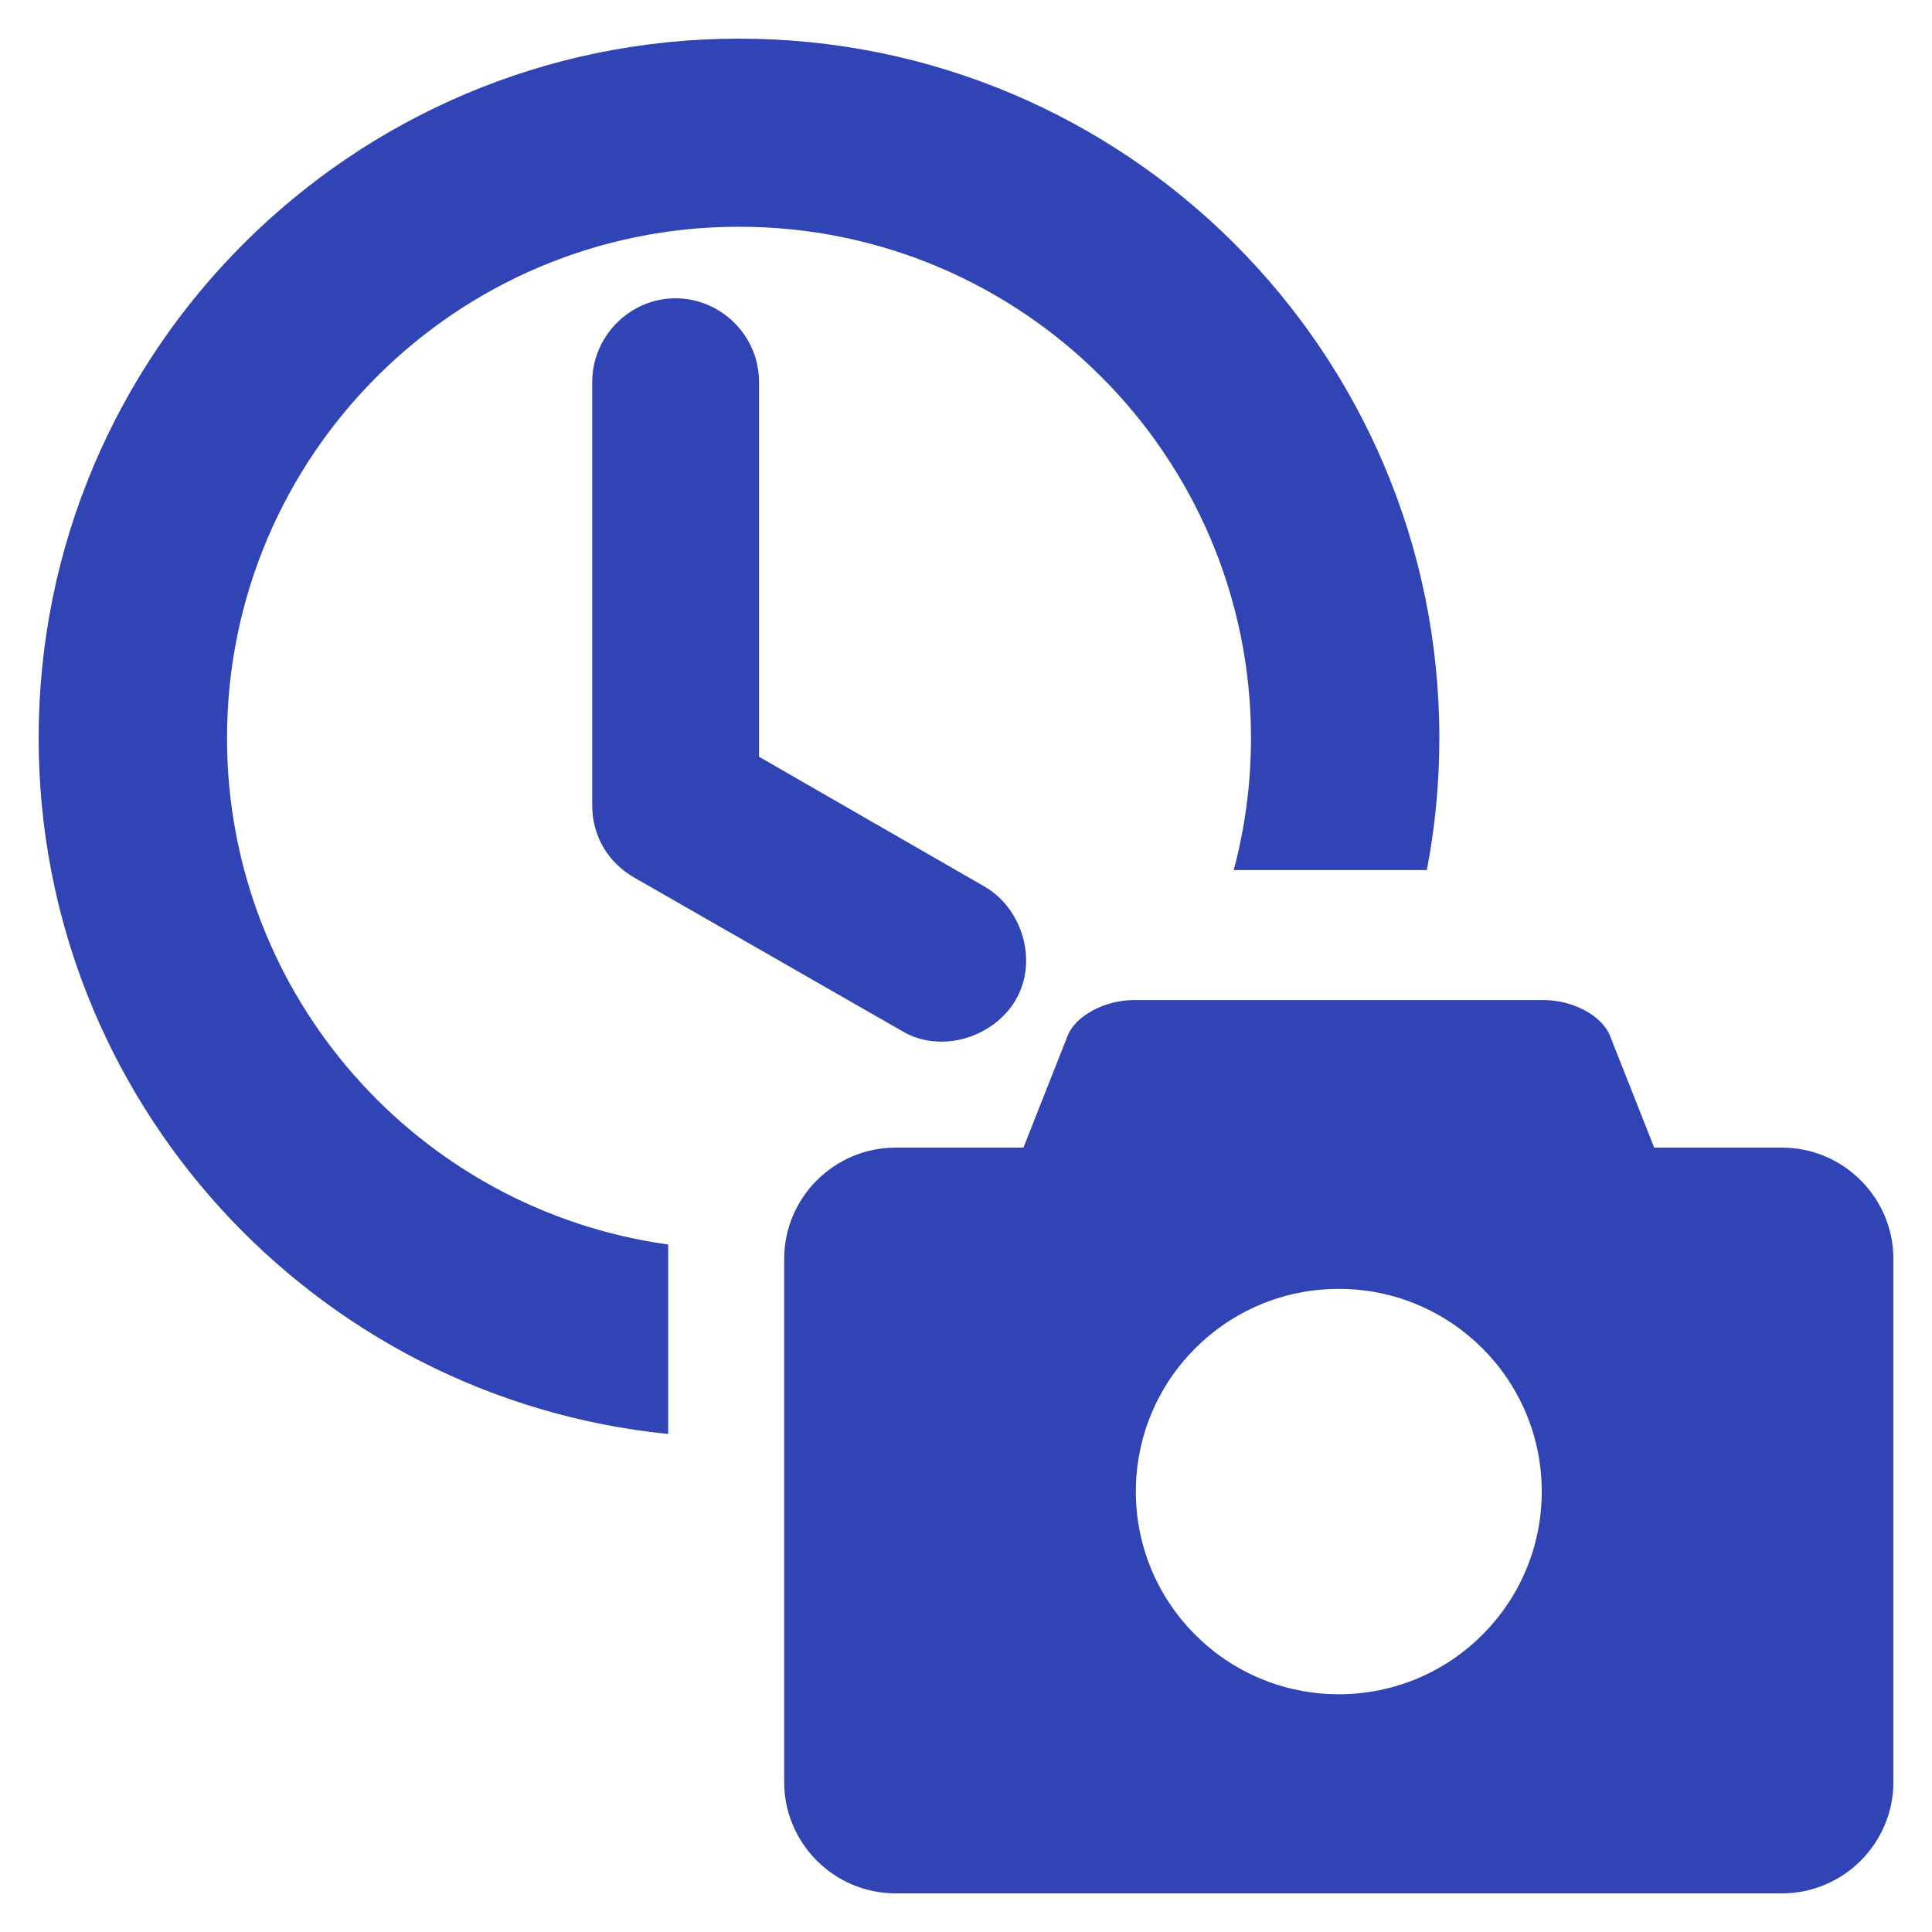 <?xml version="1.0" encoding="utf-8"?>
<!DOCTYPE svg PUBLIC "-//W3C//DTD SVG 1.1//EN" "http://www.w3.org/Graphics/SVG/1.1/DTD/svg11.dtd">
<svg version="1.1" xmlns="http://www.w3.org/2000/svg"
     x="0" y="0" width="100" height="100" viewBox="0 0 100 100">
  <path fill-rule="evenodd" fill="#3044b5" d="M40.59,65.156c0-3.167,2.591-5.755,5.763-5.755h6.62l0.222-0.564
	l2.068-5.231c0.409-1.036,1.933-1.84,3.4-1.84H69.3h10.636c1.47,0,2.984,0.804,3.394,1.84l2.069,5.231l0.222,0.564h6.618
	c3.17,0,5.762,2.588,5.762,5.755v27.088C98,95.412,95.408,98,92.238,98H46.352c-3.171,0-5.763-2.588-5.763-5.755V65.156
	L40.59,65.156z M30.654,19.763v21.937c0,1.563,0.811,2.94,2.167,3.719l13.869,7.948c1.977,1.18,4.701,0.364,5.863-1.579
	c1.186-1.983,0.397-4.711-1.549-5.873l-11.717-6.746V19.763c0-2.371-1.952-4.323-4.327-4.323
	C32.597,15.44,30.654,17.408,30.654,19.763L30.654,19.763z M38.25,2C18.229,2,2,18.208,2,38.203
	c0,18.759,14.286,34.185,32.586,36.019v-9.8v-0.007c-12.899-1.782-22.836-12.84-22.836-26.212c0-14.616,11.866-26.467,26.5-26.467
	c14.635,0,26.501,11.851,26.501,26.467c0,2.363-0.311,4.653-0.894,6.833h9.996c0.425-2.213,0.648-4.496,0.648-6.833
	C74.501,18.208,58.272,2,38.25,2L38.25,2z M69.296,87.694c5.802,0,10.505-4.699,10.505-10.491c0-5.794-4.703-10.491-10.505-10.491
	c-5.802,0-10.505,4.697-10.505,10.491C58.791,82.996,63.494,87.694,69.296,87.694z"/>
</svg>
